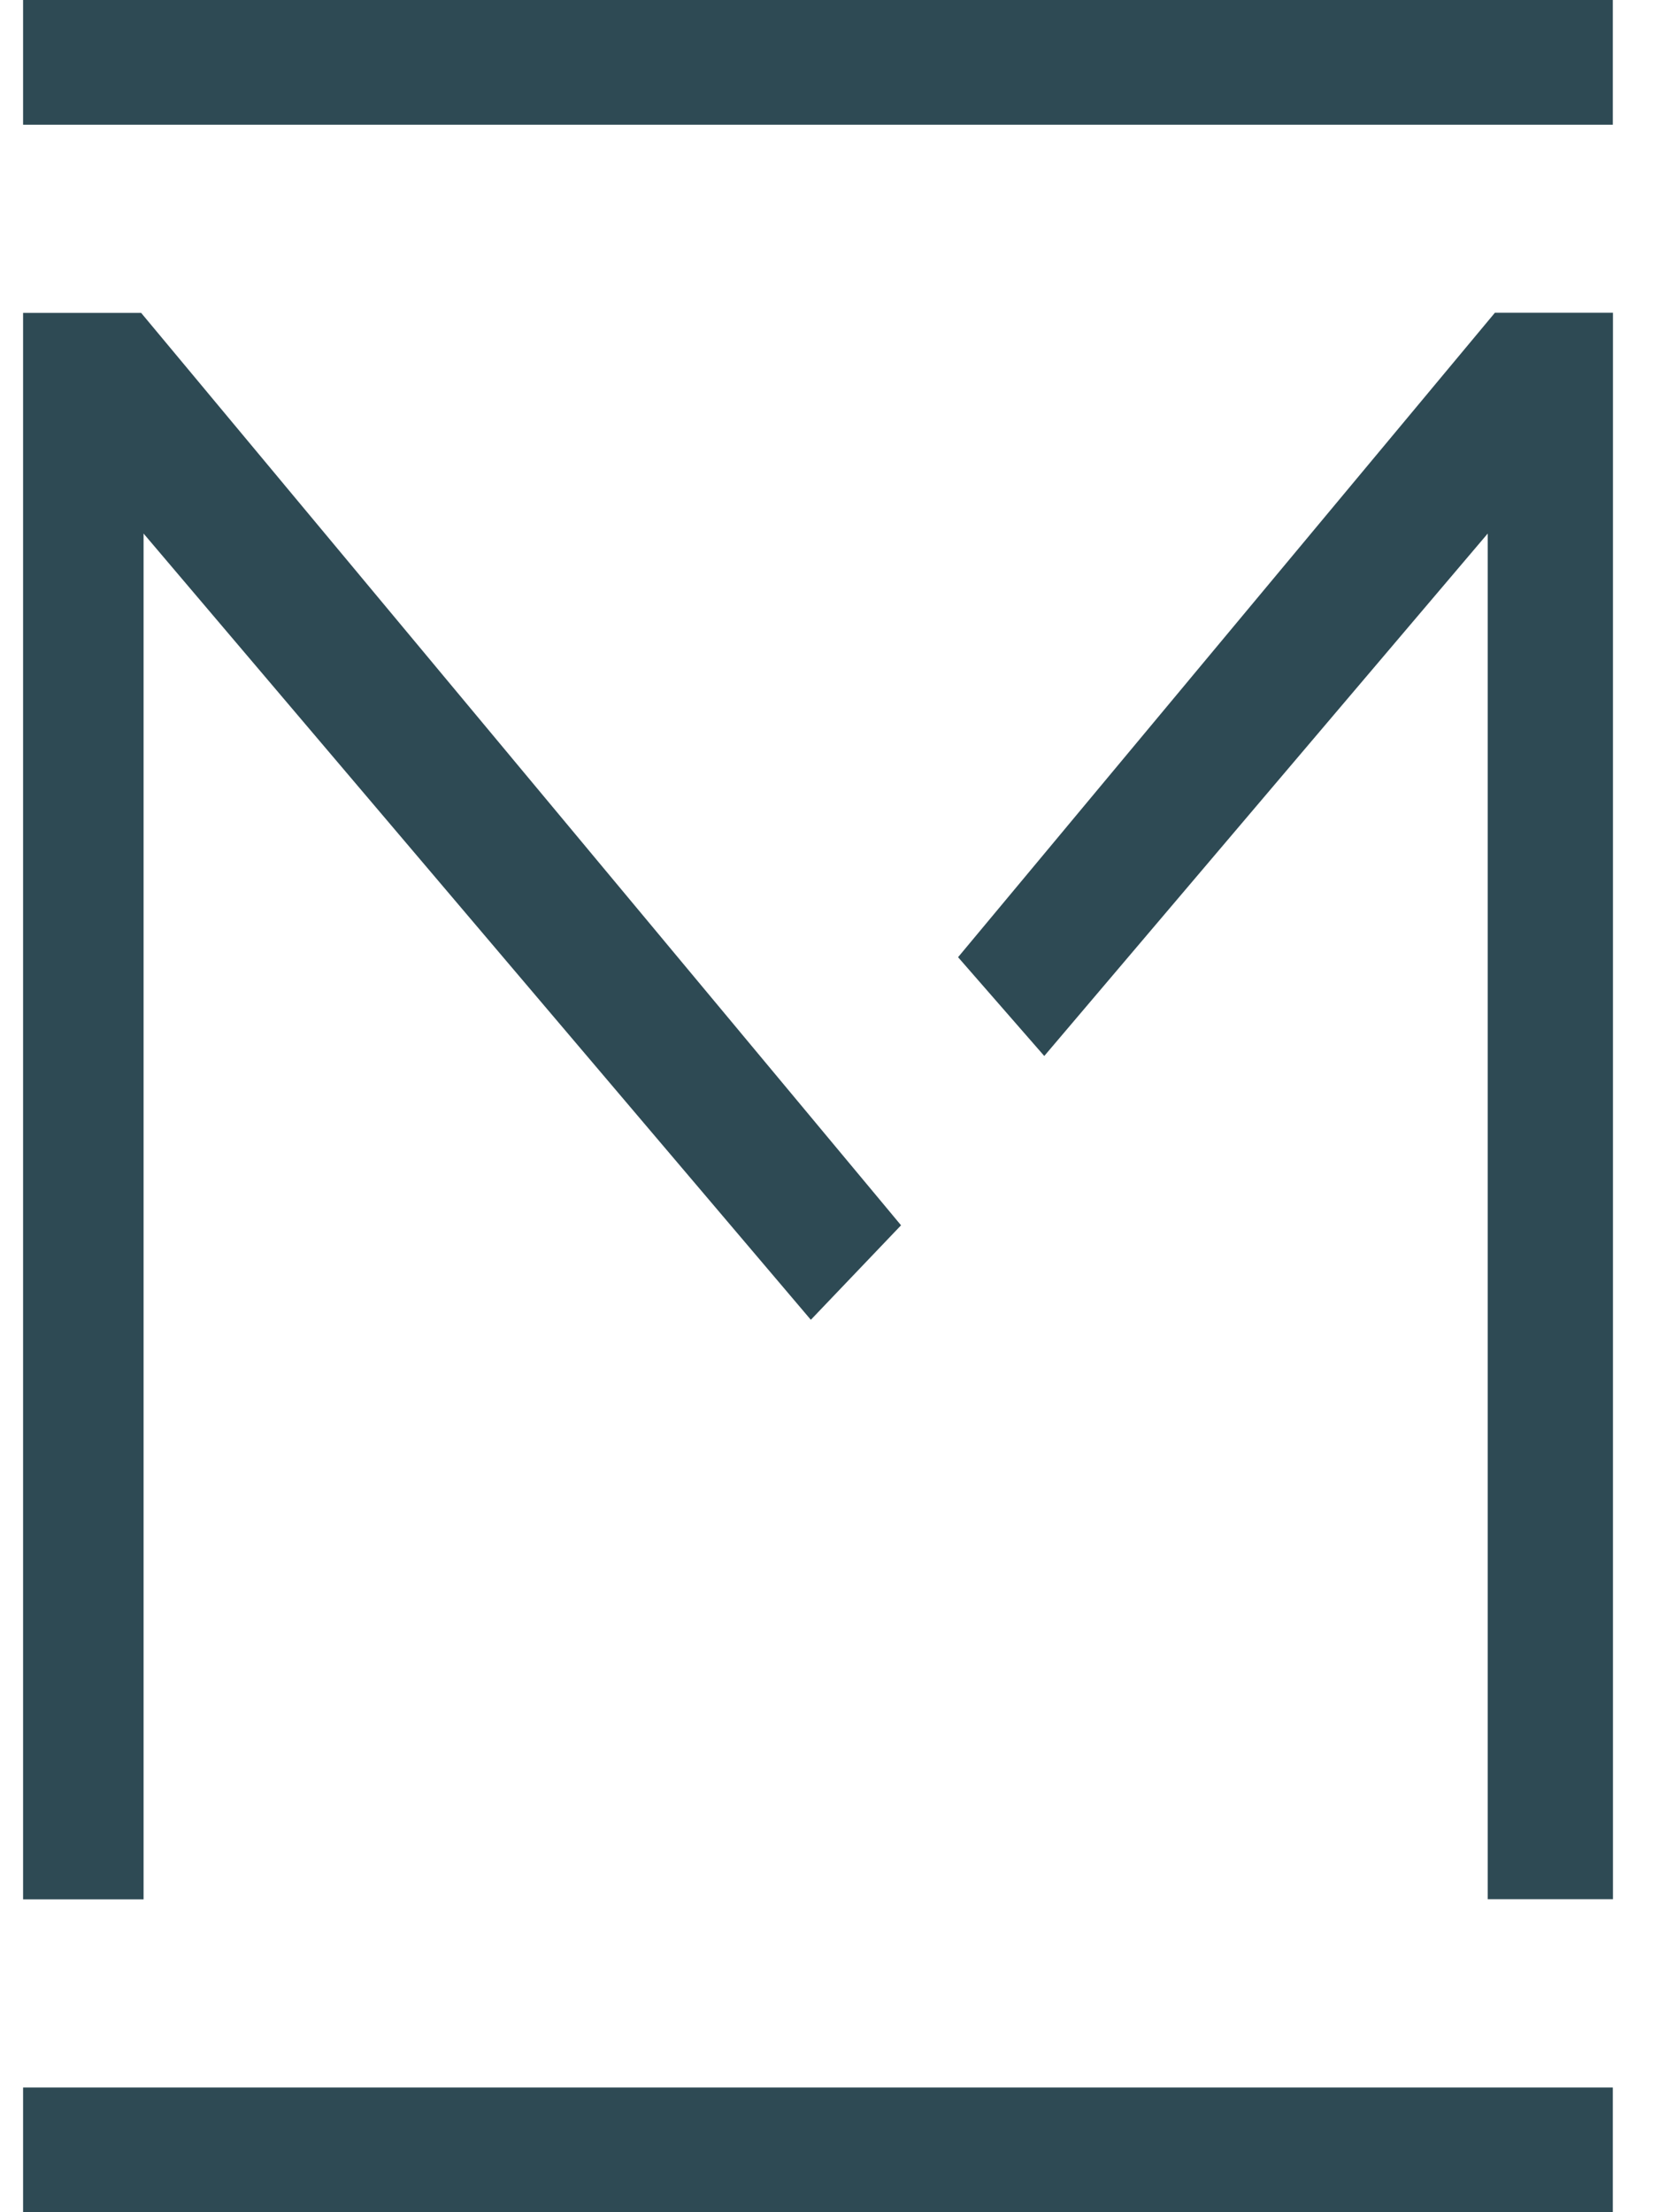 <svg width="24" height="32" viewBox="0 0 24 32" fill="none" xmlns="http://www.w3.org/2000/svg">
<path d="M2.077 7.718V27.474H0.334V4.526H2.042L13.035 17.724L11.73 19.091L2.077 7.718ZM13.86 13.846L21.626 4.524H23.334V27.472H21.522V7.718L15.107 15.275" fill="#2E4A54"/>
<path d="M23.332 0H0.334V1.804H23.332V0Z" fill="#2E4A54"/>
<path d="M23.332 30.196H0.334V32H23.332V30.196Z" fill="#2E4A54"/>
</svg>
